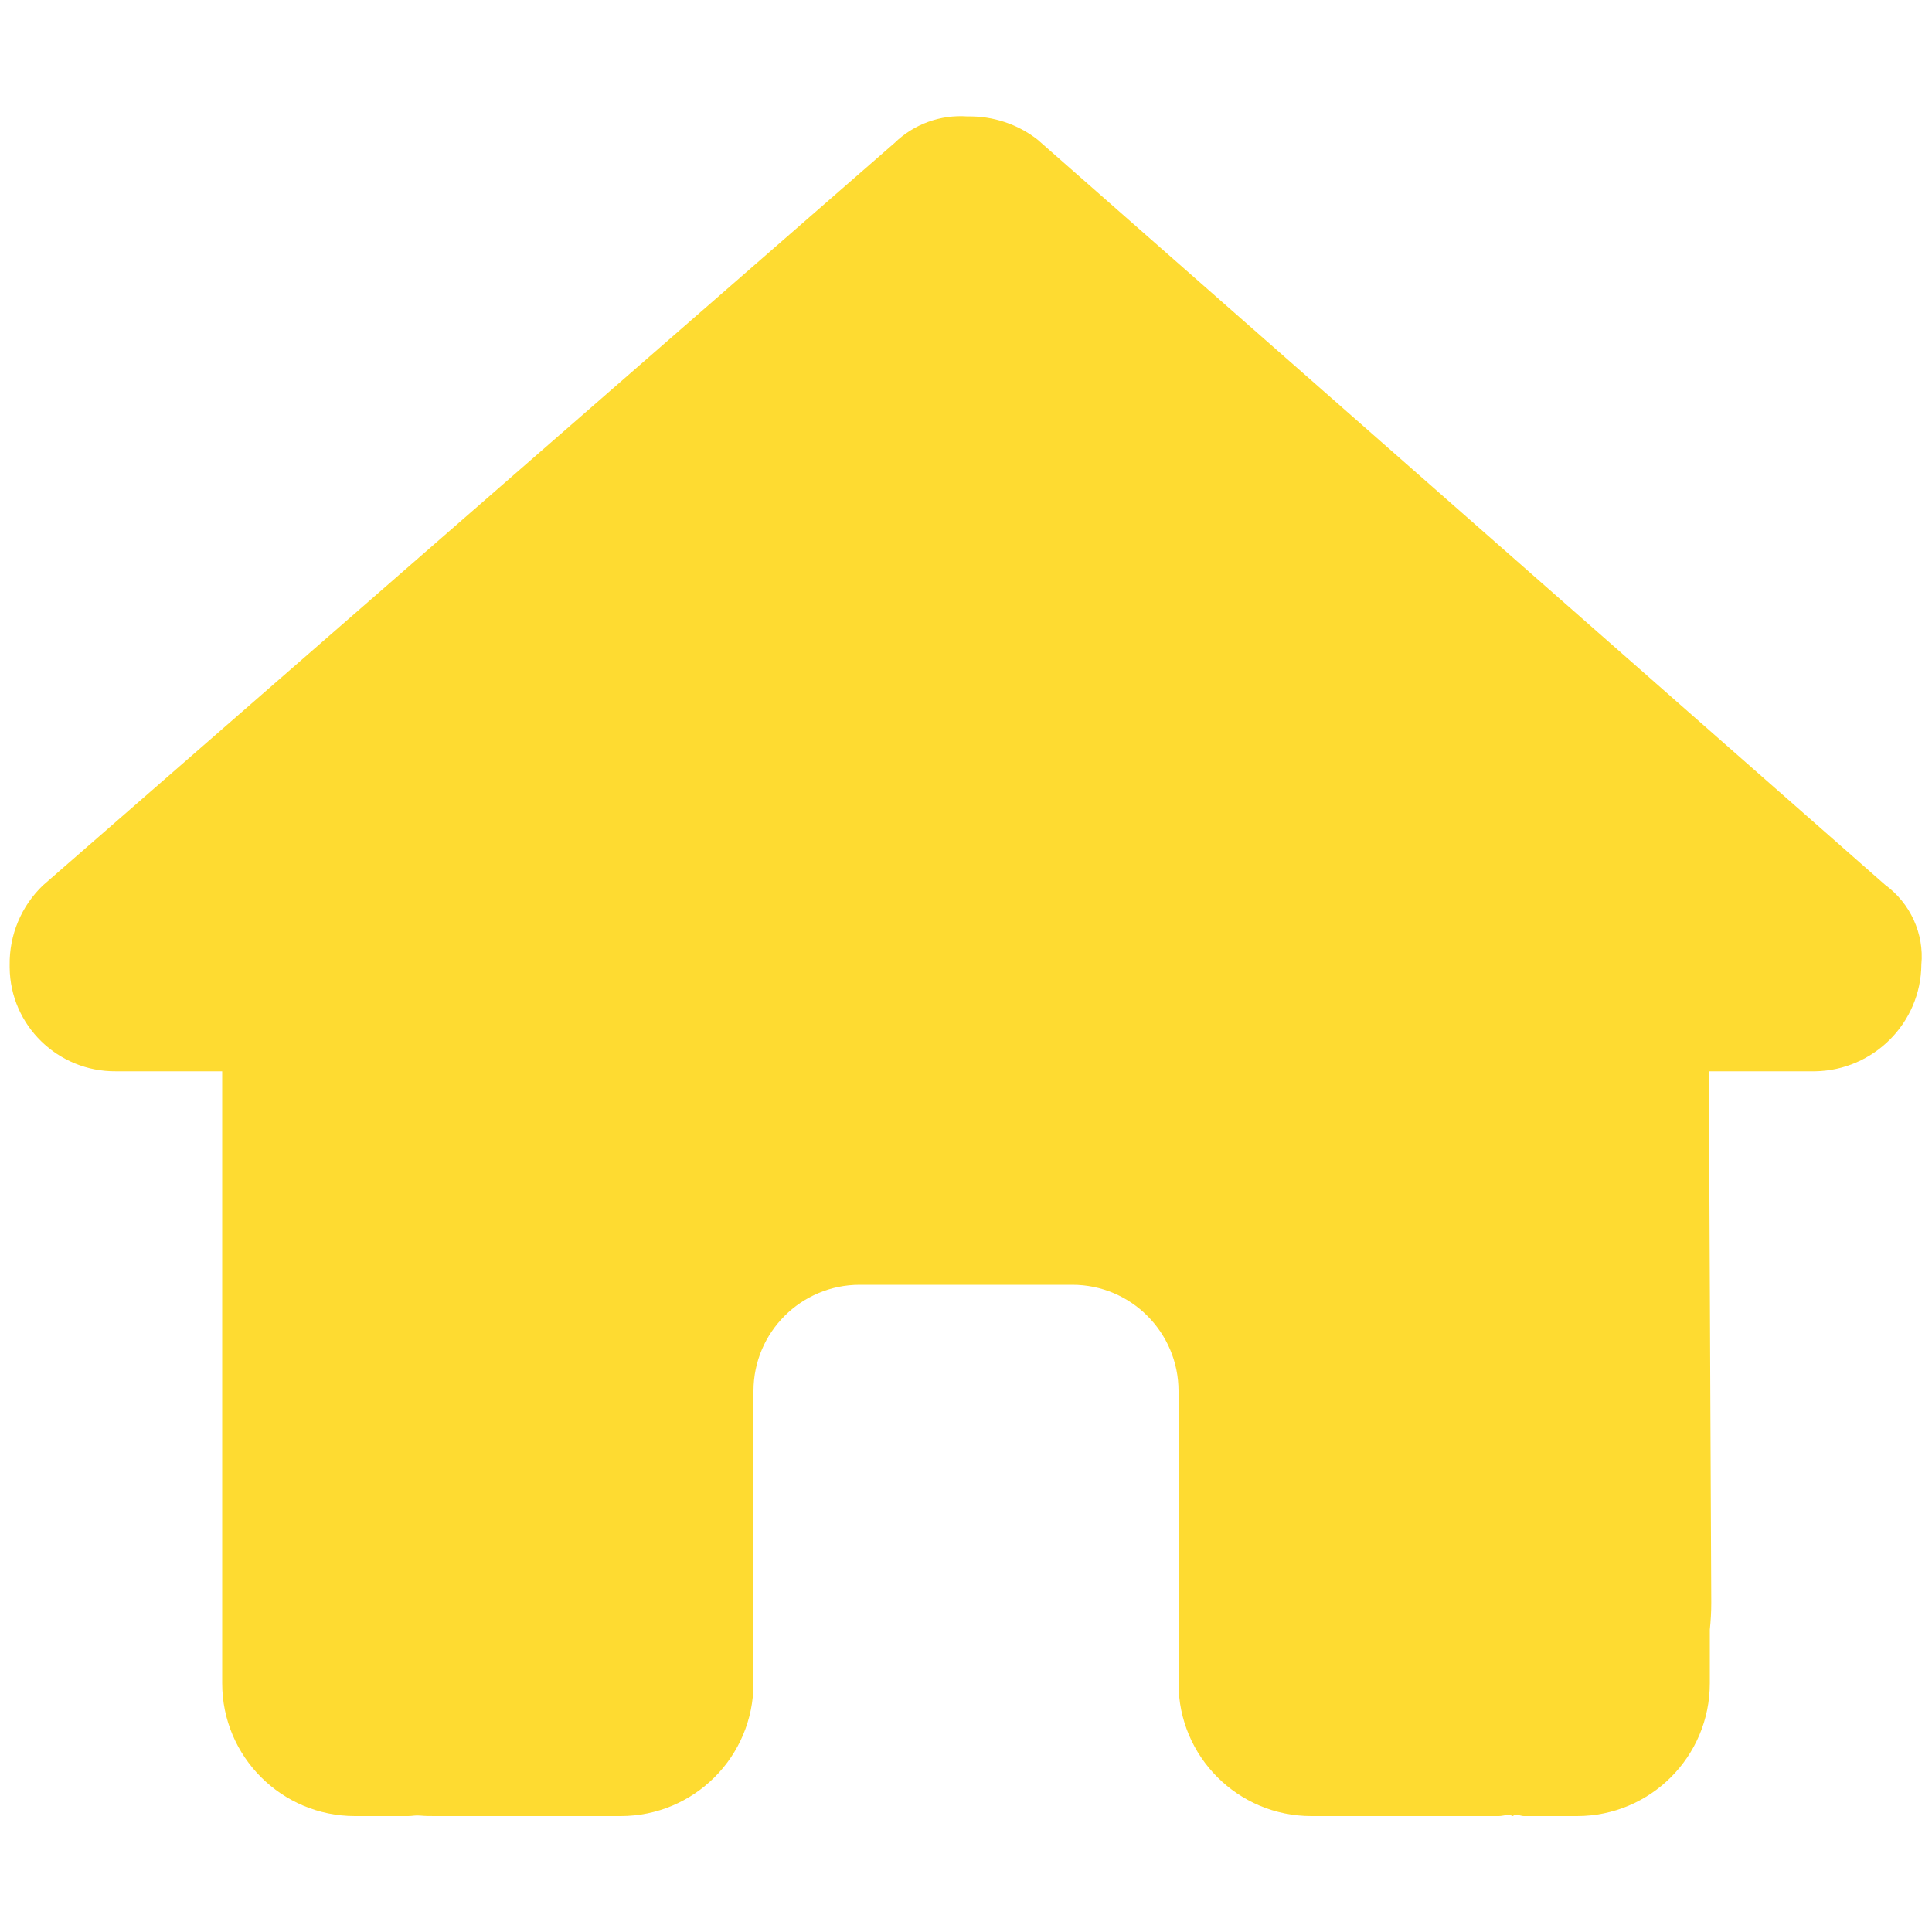 <?xml version="1.0" encoding="utf-8"?>
<!-- Generator: Adobe Illustrator 27.0.1, SVG Export Plug-In . SVG Version: 6.00 Build 0)  -->
<svg version="1.1" id="Layer_1" xmlns="http://www.w3.org/2000/svg" xmlns:xlink="http://www.w3.org/1999/xlink" x="0px" y="0px" viewBox="0 0 40 40" style="enable-background:new 0 0 40 40;" xml:space="preserve">
  <style type="text/css">
	.st0{fill:#FEDB31;}
</style>
  <path id="house-solid" class="st0" d="M39.78,19.97c-0.01,1.21-0.99,2.19-2.2,2.21h-2.2l0.05,11c0,0.19-0.01,0.37-0.03,0.56v1.11
	c0,1.52-1.23,2.75-2.75,2.75h0h-1.1c-0.08,0-0.15-0.06-0.23,0c-0.1-0.05-0.19,0-0.29,0h-3.88c-1.52,0-2.75-1.23-2.75-2.75l0,0V28.8
	c0-1.21-0.98-2.2-2.2-2.2c0,0,0,0,0,0H17.8c-1.21,0-2.2,0.98-2.2,2.2c0,0,0,0,0,0v6.05c0,1.52-1.23,2.75-2.75,2.75h0H9.01
	c-0.1,0-0.21,0-0.31-0.01c-0.1-0.01-0.16,0.01-0.25,0.01h-1.1c-1.52,0-2.75-1.23-2.75-2.75l0,0v-7.7c0-0.06,0-0.13,0-0.19v-4.78
	h-2.2c-1.2,0.01-2.19-0.95-2.2-2.15c0-0.02,0-0.03,0-0.05c-0.01-0.62,0.24-1.22,0.69-1.65L18.52,2.96c0.4-0.39,0.95-0.59,1.51-0.55
	c0.53-0.01,1.04,0.16,1.45,0.48l17.55,15.43C39.55,18.7,39.84,19.33,39.78,19.97L39.78,19.97z" />
</svg>
